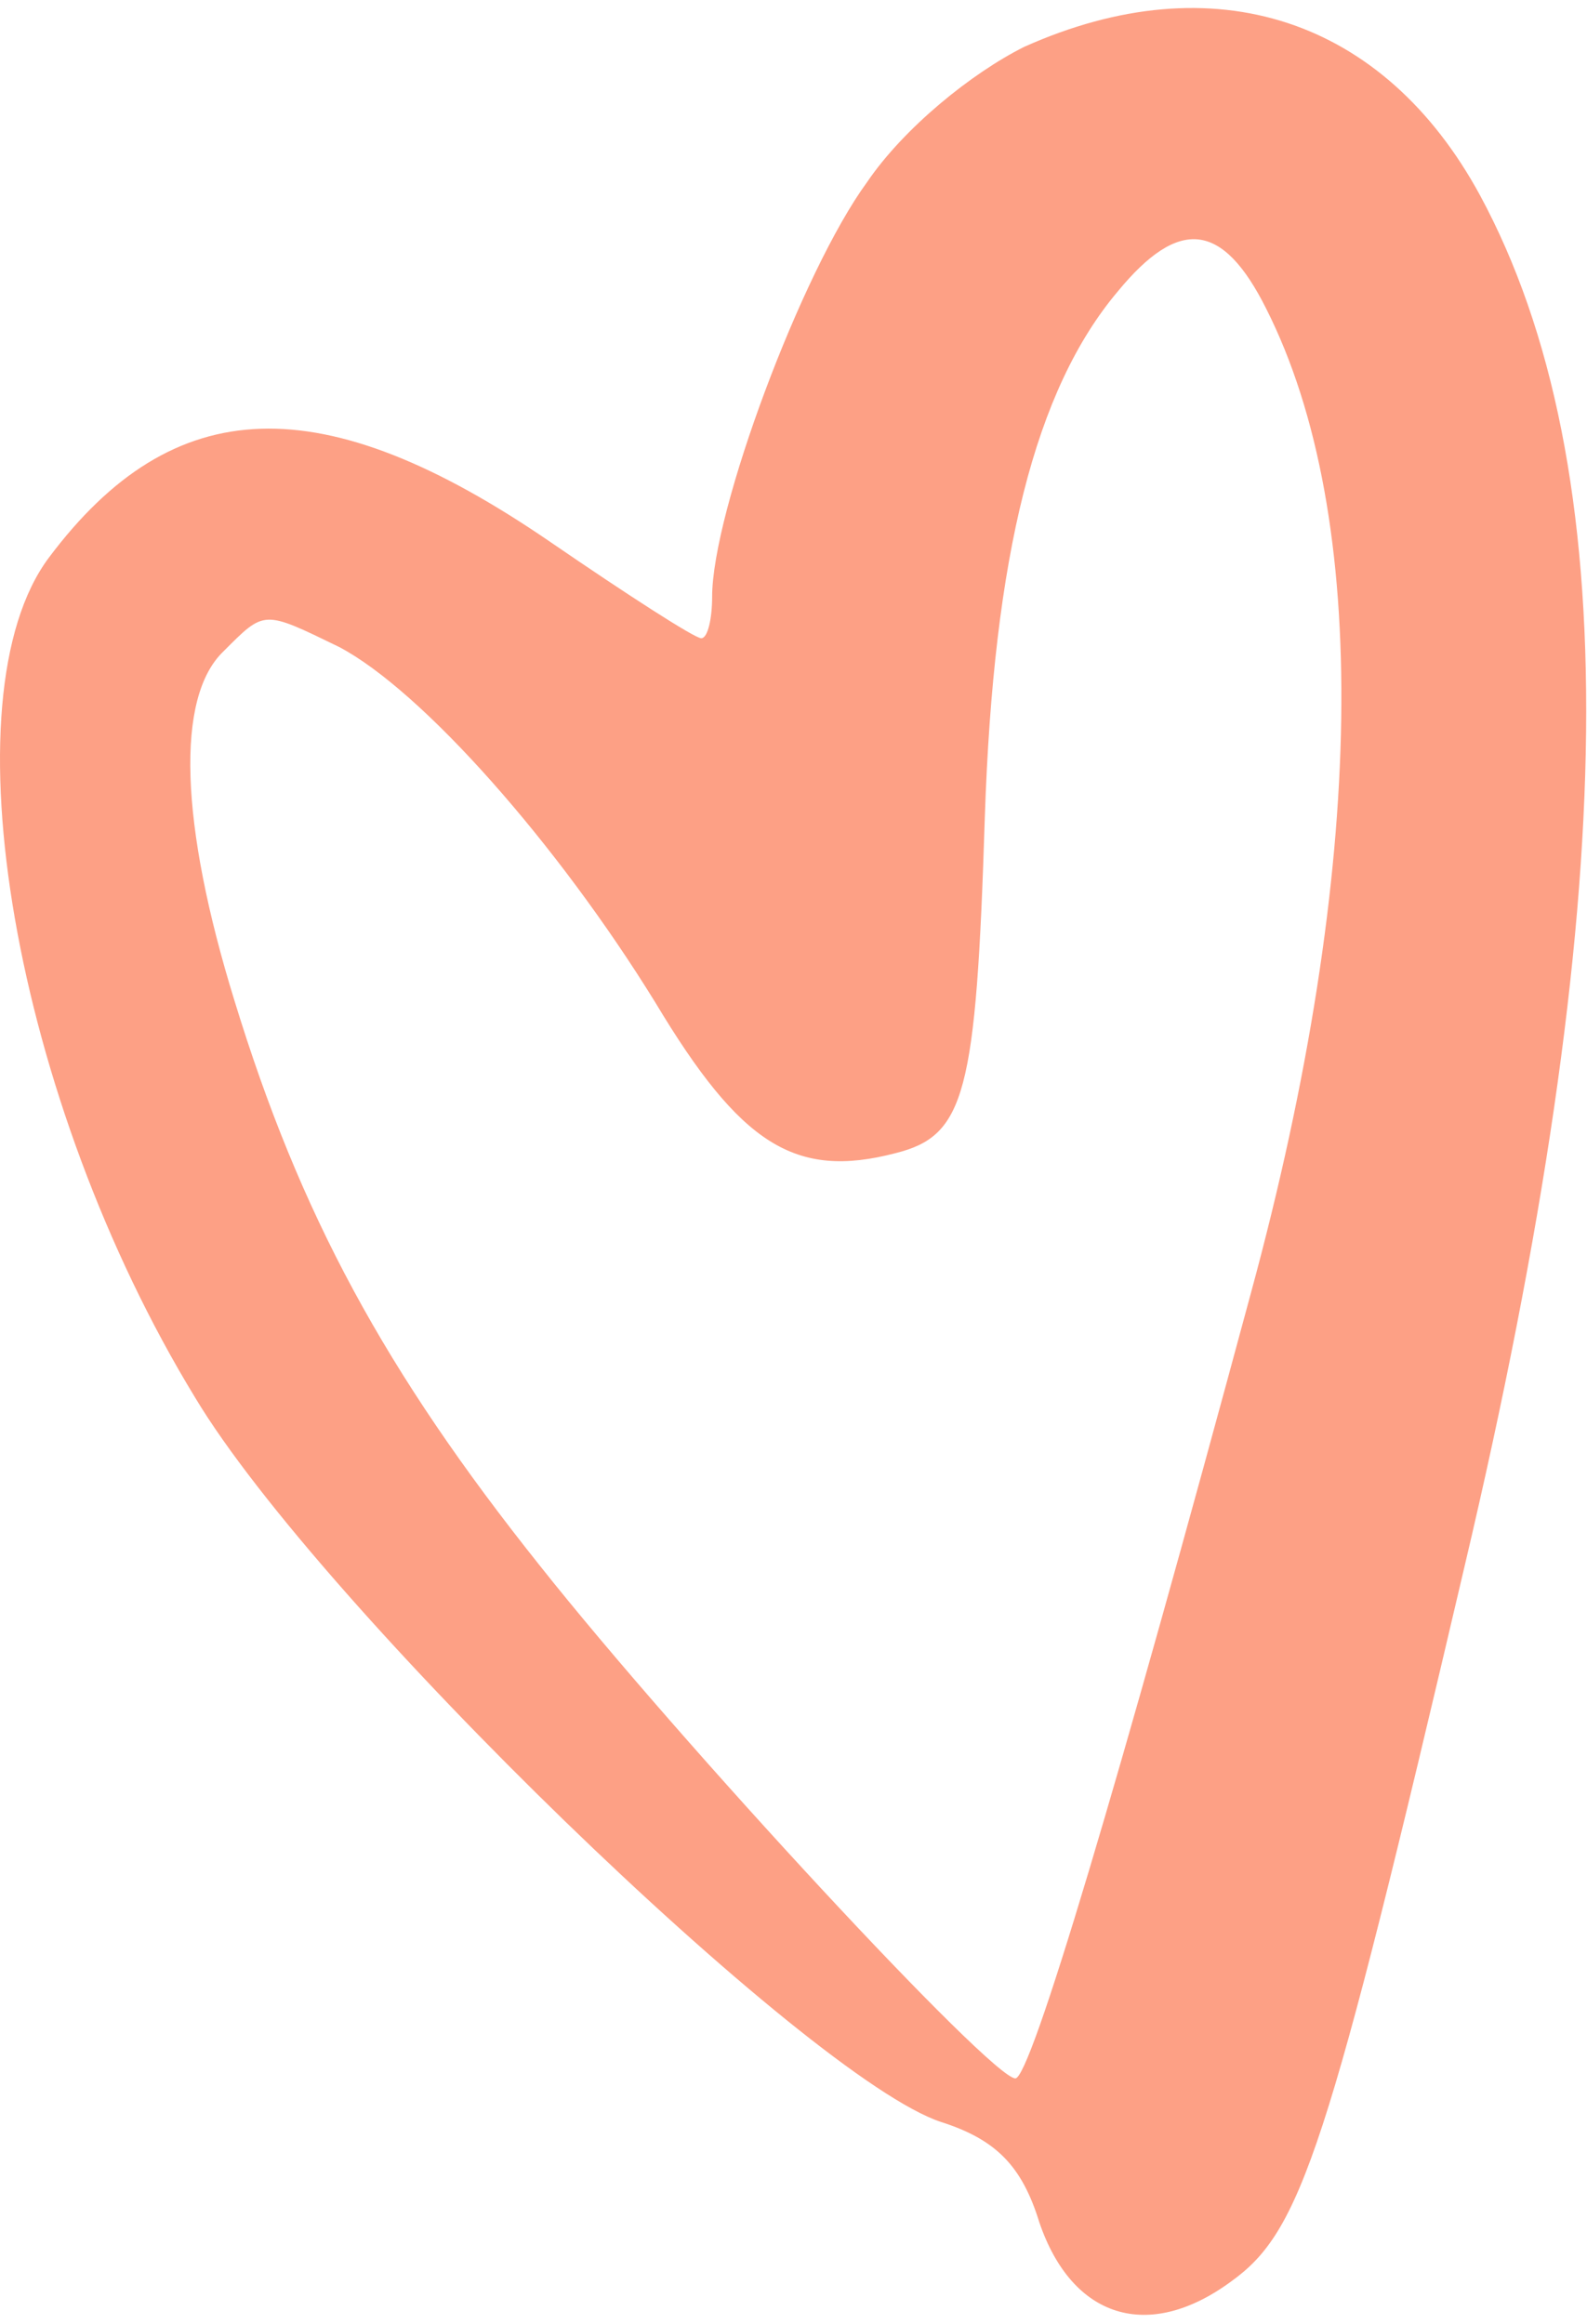 <?xml version="1.0" encoding="UTF-8"?> <svg xmlns="http://www.w3.org/2000/svg" width="97" height="142" viewBox="0 0 97 142" fill="none"> <path d="M62.594 2.866C59.394 4.466 55.261 7.8 52.994 11.133C48.994 16.6 43.527 31.267 43.527 36.467C43.527 37.8 43.261 39 42.861 39C42.461 39 38.327 36.333 33.661 33.133C19.661 23.533 10.594 23.933 2.994 34.066C-3.406 42.6 0.861 67.266 11.927 85.4C19.527 98.067 49.394 127 57.527 129.667C60.861 130.733 62.461 132.333 63.527 135.8C65.527 141.667 70.194 143.133 75.261 139.4C79.527 136.333 81.127 131.533 89.527 95.666C99.127 55 99.394 28.466 90.461 11.933C84.594 1.133 74.194 -2.333 62.594 2.866ZM77.394 18.866C83.794 31.533 83.527 53 76.461 79C68.327 109.133 62.994 127 62.061 127C60.594 127 41.661 106.6 32.994 95.666C23.527 83.8 18.327 74.2 14.327 61.133C10.994 50.333 10.727 42.6 13.661 39.8C16.194 37.267 16.061 37.267 20.727 39.533C25.794 42.2 34.061 51.533 40.061 61.267C45.261 69.933 48.594 72.067 54.727 70.466C58.994 69.4 59.661 66.867 60.194 49.933C60.727 33.933 63.261 23.8 68.327 17.8C72.061 13.267 74.727 13.533 77.394 18.866Z" fill="#FDA085"></path> </svg> 